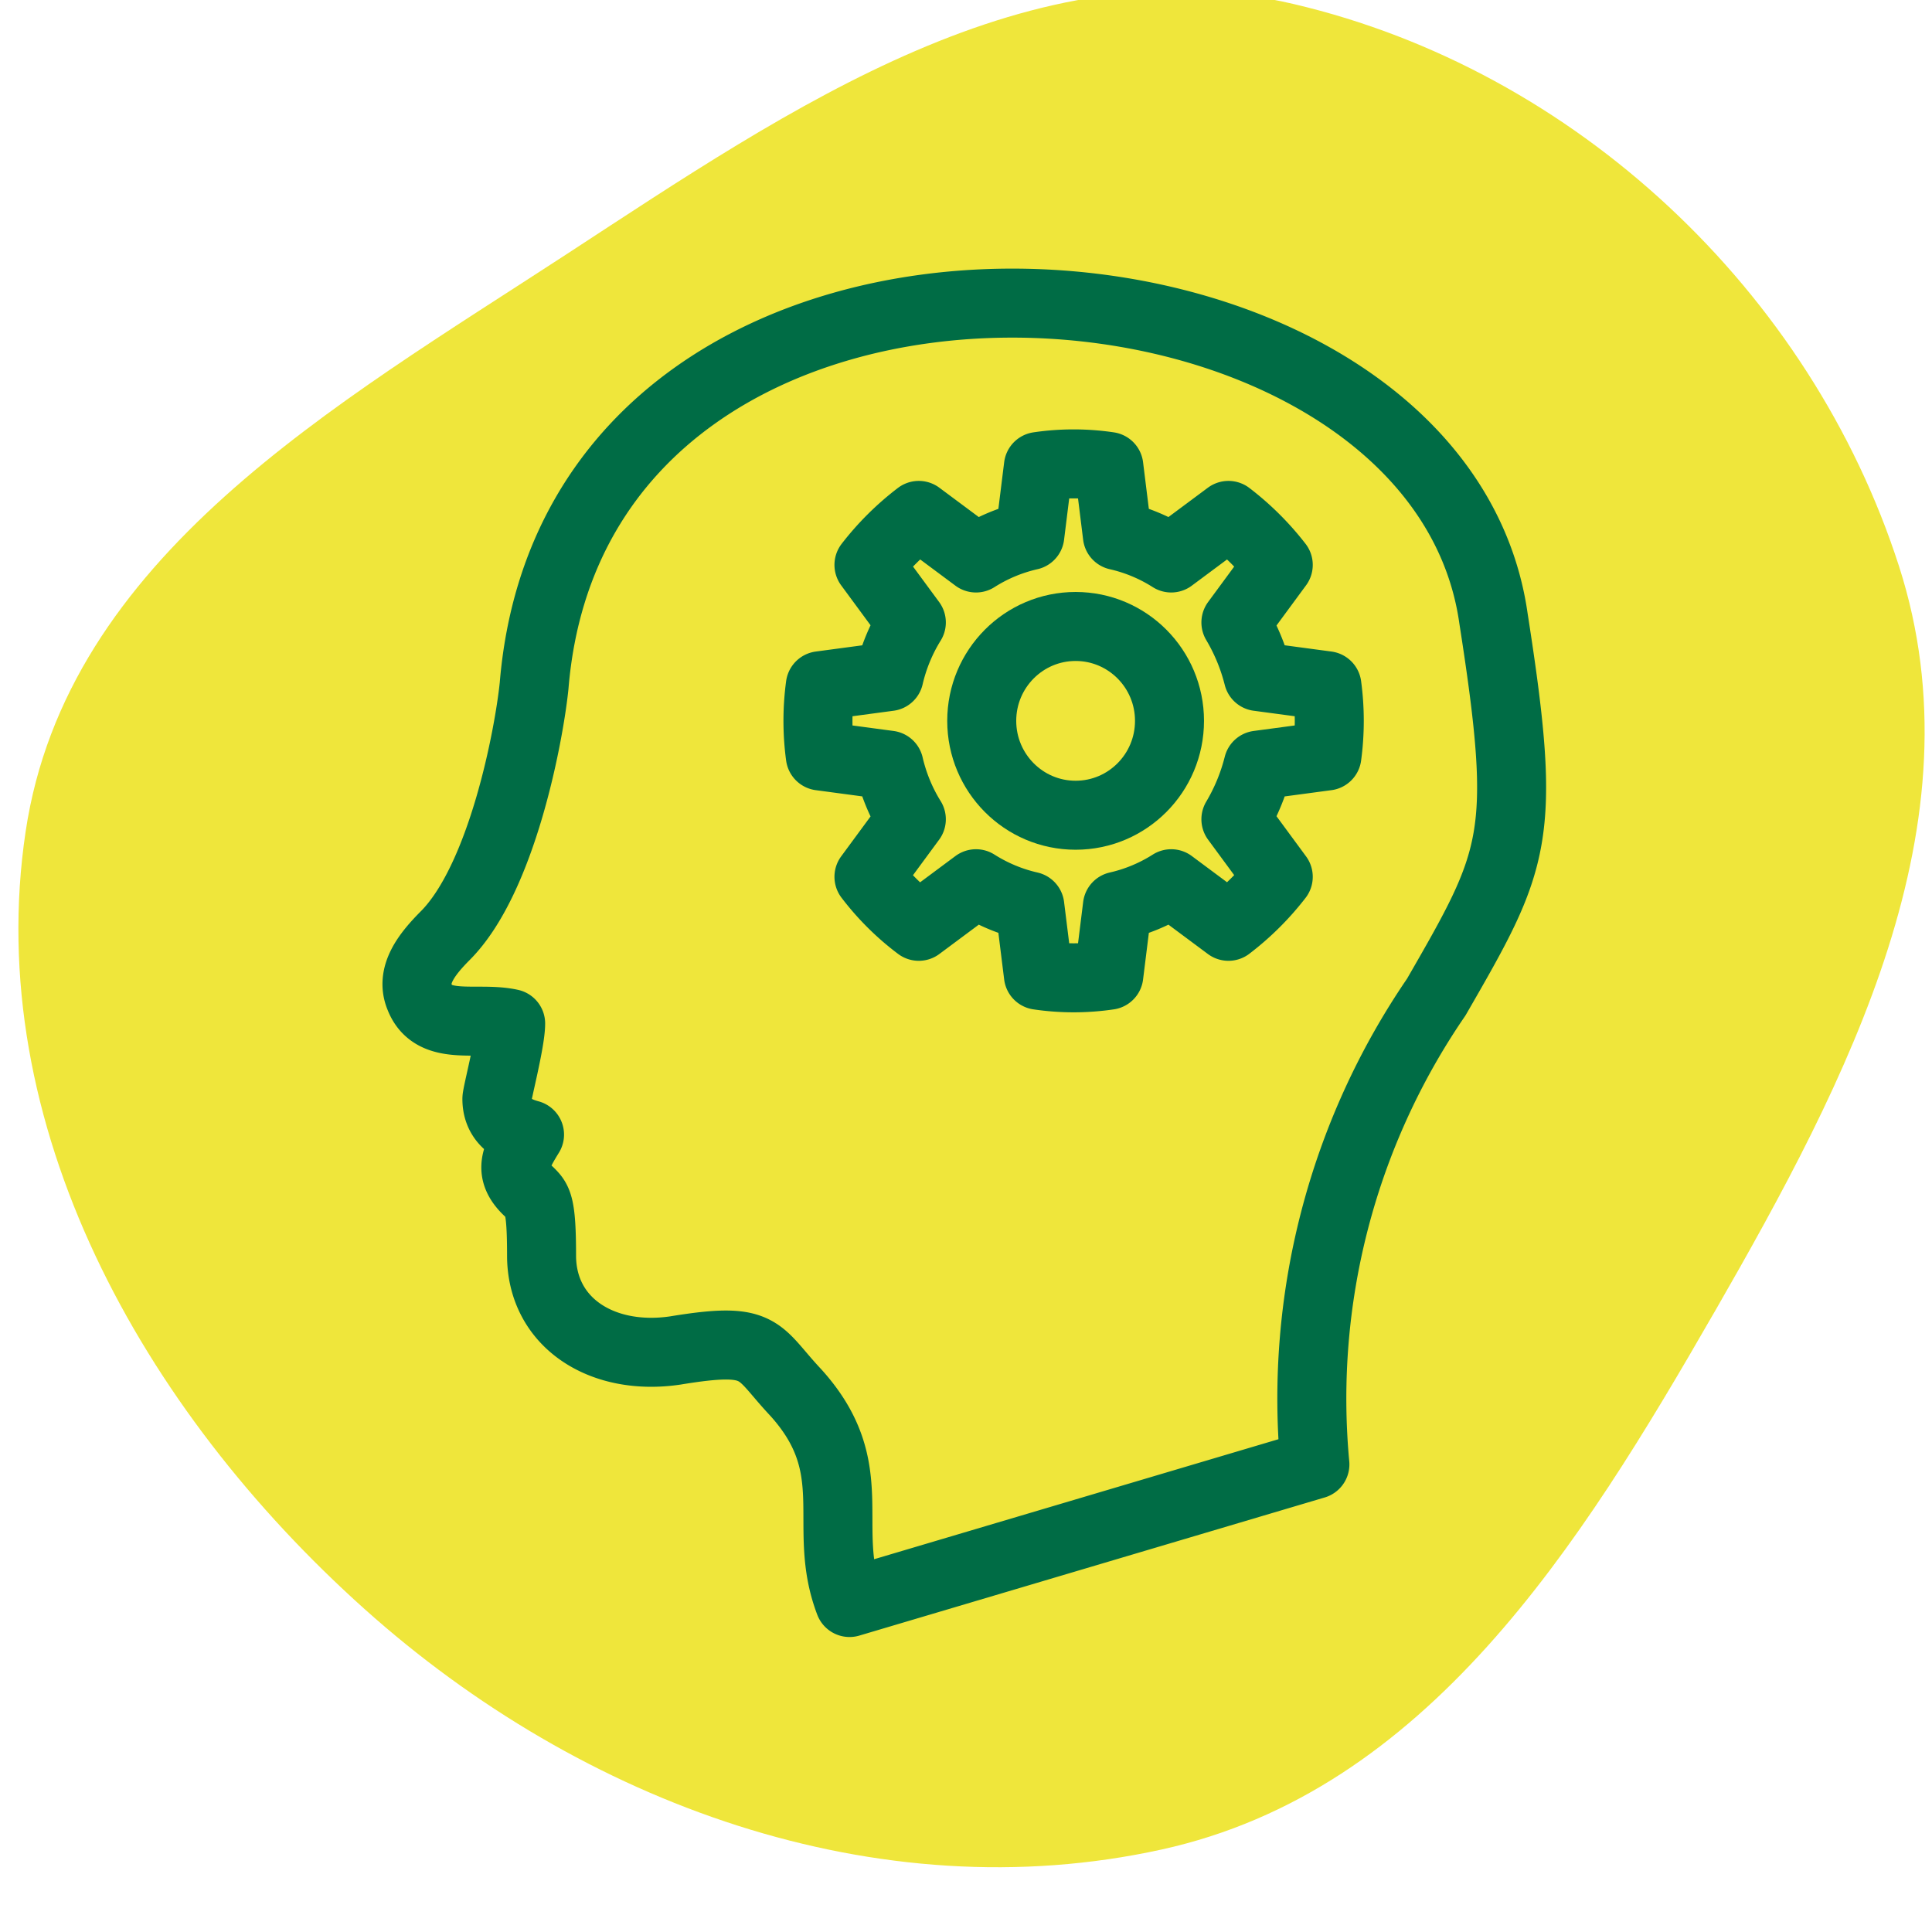 <svg width="84" height="84" fill="none" xmlns="http://www.w3.org/2000/svg"><g clip-path="url('#clip0_7487_2851')"><path fill-rule="evenodd" clip-rule="evenodd" d="M74.542 57.046c5.834-10.151 11.626-21.233 8.024-32.426C78.72 12.664 68.504 3.048 56.241.174c-11.454-2.684-21.803 4.48-31.6 10.873C14.524 17.651 2.899 24.213 1.114 36.156-.79 48.89 6.19 61.302 15.841 69.95c9.457 8.475 22.3 13.182 34.662 10.464 11.526-2.534 18.184-13.18 24.038-23.369Z" fill="#EFE63B"/><path d="M62.446 43.352c3.459-6.005 3.982-6.906 2.488-16.464-2.488-17.515-39.82-20.017-41.712 2.928-.224 2.176-1.394 8.381-3.857 10.858-.822.826-1.519 1.727-1.12 2.678.597 1.526 2.488.825 3.957 1.15 0 .776-.598 3.053-.598 3.279 0 .775.473 1.3 1.419 1.55-.597.976-.97 1.627 0 2.503.349.35.523.5.523 2.752 0 2.928 2.638 4.604 5.823 4.129 3.808-.626 3.51 0 5.227 1.826 3.012 3.328 1.07 5.805 2.34 9.133l20.233-6.005a30.875 30.875 0 0 1 5.277-20.317Z" stroke="#006C45" stroke-width="3" stroke-linecap="round" stroke-linejoin="round"/><path d="M46.766 35.445c2.254 0 4.082-1.837 4.082-4.104 0-2.266-1.828-4.103-4.082-4.103-2.254 0-4.082 1.837-4.082 4.103 0 2.267 1.828 4.104 4.082 4.104Z" stroke="#006C45" stroke-width="3" stroke-linecap="round" stroke-linejoin="round"/><path d="m54.705 33.268 2.987-.4c.137-1.013.137-2.04 0-3.053l-2.987-.4a8.832 8.832 0 0 0-.97-2.352l1.841-2.502a11.78 11.78 0 0 0-2.165-2.152l-2.489 1.851a7.443 7.443 0 0 0-2.34-.975l-.372-3.003a10.475 10.475 0 0 0-3.062 0l-.373 3.003c-.83.189-1.62.518-2.34.975l-2.488-1.851a11.76 11.76 0 0 0-2.166 2.152l1.842 2.502a7.83 7.83 0 0 0-.97 2.352l-2.987.4a11.395 11.395 0 0 0 0 3.053l2.987.4c.193.832.52 1.627.97 2.352l-1.842 2.502a11.08 11.08 0 0 0 2.166 2.152l2.488-1.851c.72.456 1.51.786 2.34.975l.373 3.003c1.015.15 2.047.15 3.062 0l.373-3.003a7.443 7.443 0 0 0 2.34-.975l2.488 1.851c.812-.62 1.54-1.343 2.165-2.152l-1.841-2.502a8.831 8.831 0 0 0 .97-2.352Z" stroke="#006C45" stroke-width="3" stroke-linecap="round" stroke-linejoin="round"/></g><defs><clipPath id="clip0_7487_2851"><path fill="#fff" d="M0 0h84v84H0z"/></clipPath></defs></svg>
